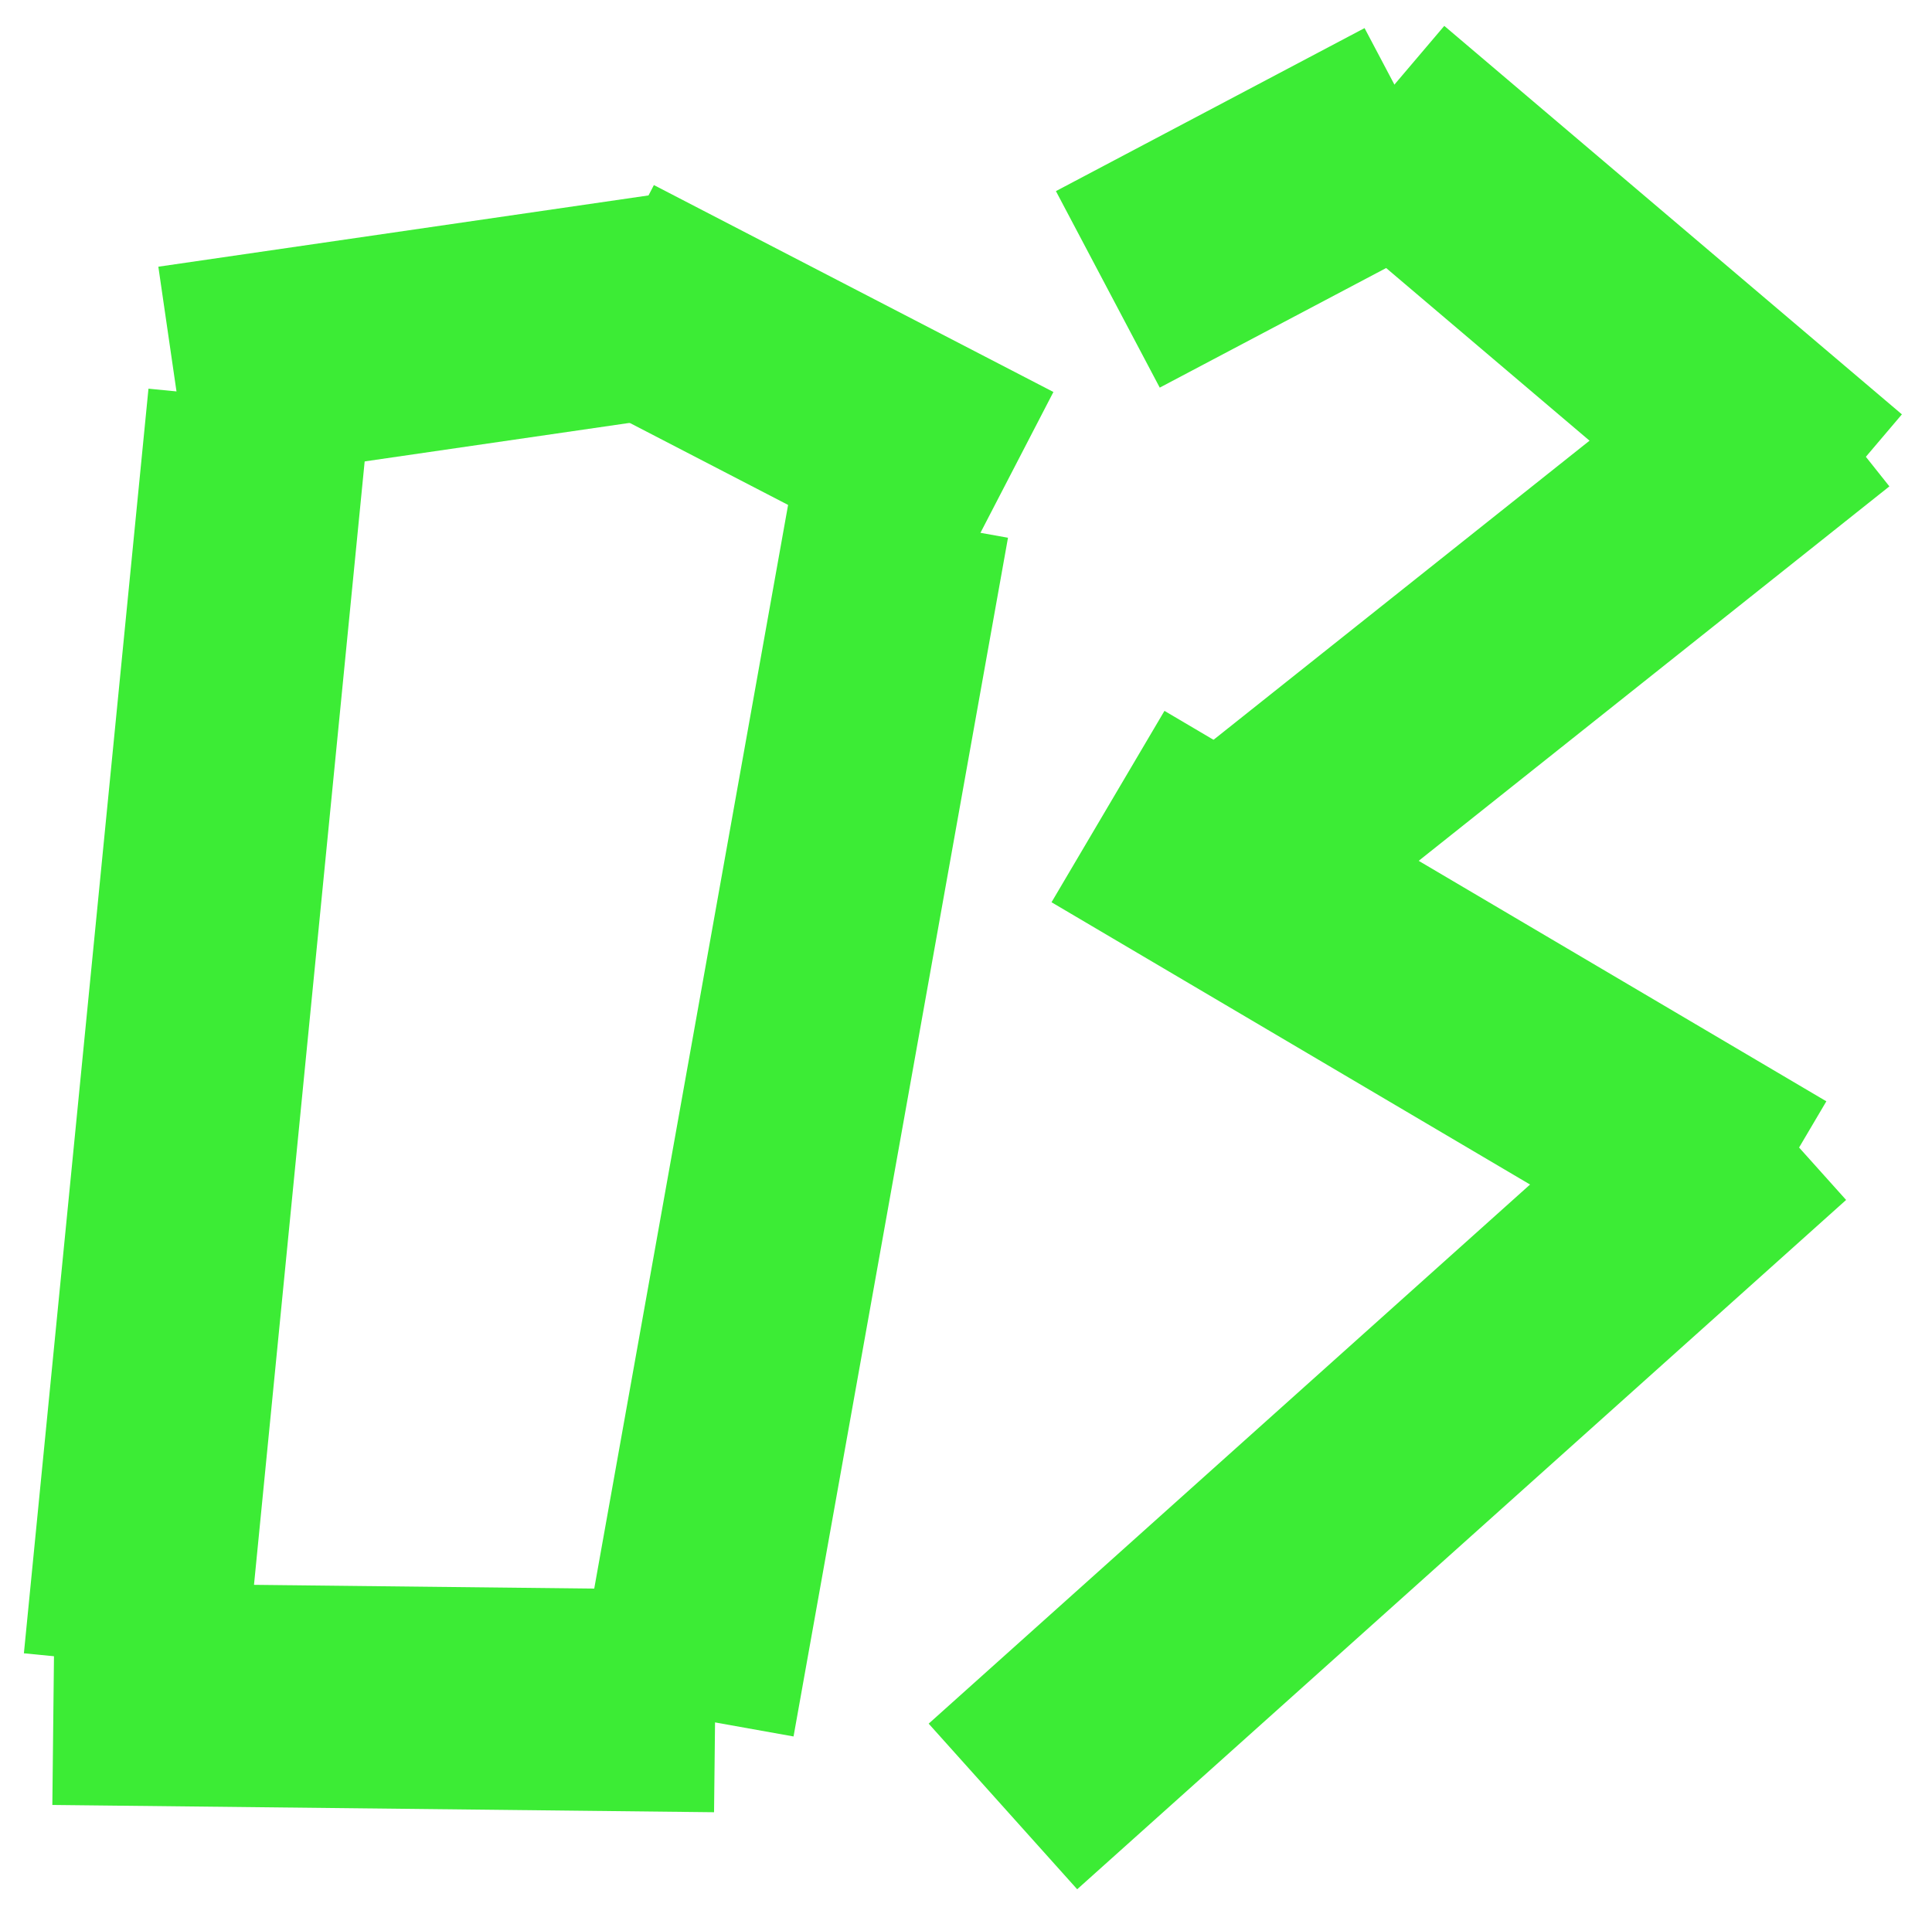 <?xml version="1.0" encoding="UTF-8"?> <!-- Generator: Adobe Illustrator 25.0.0, SVG Export Plug-In . SVG Version: 6.00 Build 0) --> <svg xmlns="http://www.w3.org/2000/svg" xmlns:xlink="http://www.w3.org/1999/xlink" id="Слой_1" x="0px" y="0px" viewBox="0 0 271.65 268.65" style="enable-background:new 0 0 271.65 268.65;" xml:space="preserve"> <style type="text/css"> .st0{fill:#3CEC35;} .st1{fill:none;stroke:#3CEC35;stroke-width:37.091;stroke-miterlimit:10;} .st2{fill:none;stroke:#3CEC35;stroke-width:31.258;stroke-miterlimit:10;} </style> <g> <g> <rect x="-61.67" y="129.49" transform="matrix(0.098 -0.995 0.995 0.098 -119.439 158.455)" class="st0" width="178.74" height="31.26"></rect> </g> <g> <rect x="97.16" y="22.78" transform="matrix(0.46 -0.888 0.888 0.46 12.639 129.584)" class="st0" width="31.26" height="63.26"></rect> </g> <g> <rect x="24.14" y="32.23" transform="matrix(0.99 -0.144 0.144 0.99 -6.276 9.076)" class="st0" width="70.77" height="31.26"></rect> </g> <g> <rect x="38.41" y="192.22" transform="matrix(0.011 -1 1 0.011 -185.283 290.13)" class="st0" width="31.26" height="93.04"></rect> </g> <g> <rect x="25.66" y="141.45" transform="matrix(0.176 -0.984 0.984 0.176 -62.886 239.055)" class="st0" width="171.32" height="31.26"></rect> </g> </g> <g> <g> <rect x="209.53" y="0.55" transform="matrix(0.647 -0.762 0.762 0.647 46.864 186.766)" class="st0" width="31.26" height="84.44"></rect> </g> <g> <rect x="152.97" y="13.62" transform="matrix(0.884 -0.467 0.467 0.884 6.882 86.274)" class="st0" width="49.09" height="31.26"></rect> </g> <g> <rect x="122.34" y="189.9" transform="matrix(0.745 -0.668 0.668 0.745 -87.42 182.65)" class="st0" width="145.12" height="31.26"></rect> </g> <g> <rect x="160.66" y="73.86" transform="matrix(0.783 -0.623 0.623 0.783 -9.189 152.669)" class="st0" width="106.72" height="31.26"></rect> </g> <g> <rect x="186.73" y="86.73" transform="matrix(0.508 -0.861 0.861 0.508 -21.683 243.601)" class="st0" width="31.26" height="108.09"></rect> </g> </g> </svg> 